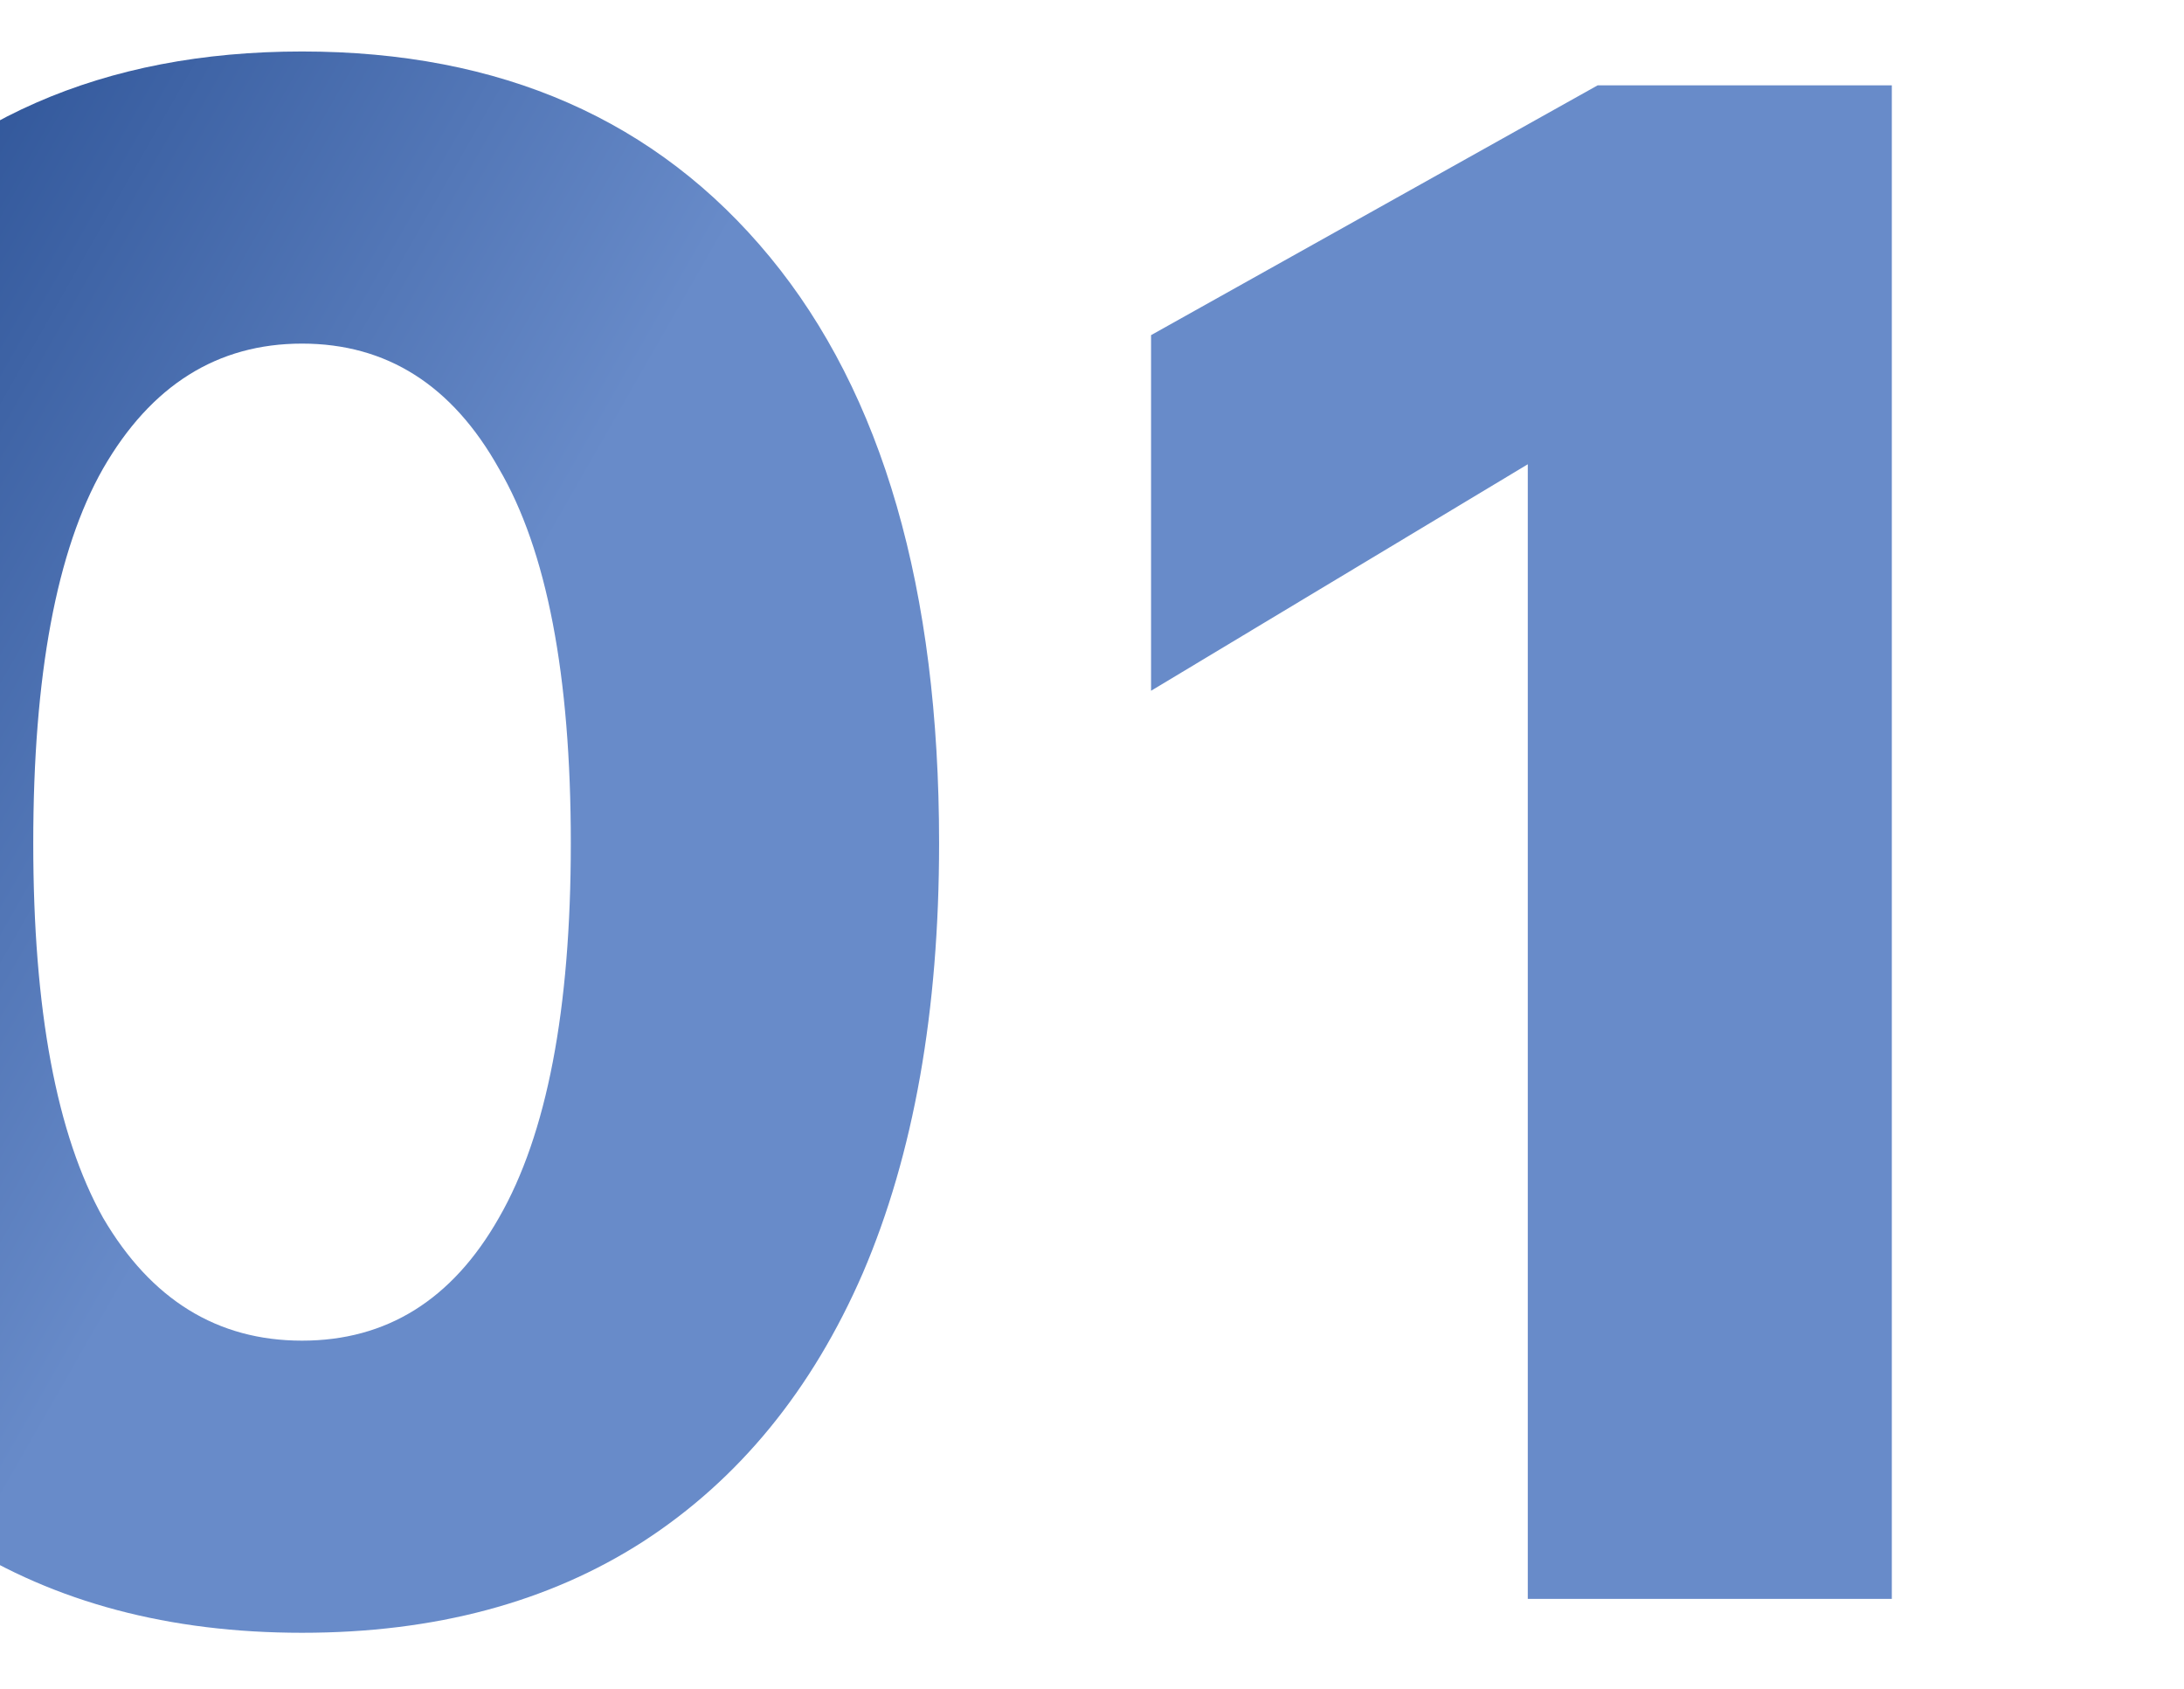 <?xml version="1.0" encoding="UTF-8"?> <svg xmlns="http://www.w3.org/2000/svg" width="97" height="75" viewBox="0 0 97 75" fill="none"><g clip-path="url(#clip0_68_1882)"><path d="M13.415 72.504C7.524 72.504 2.448 71.157 -1.813 68.462C-6.012 65.705 -9.239 61.725 -11.495 56.524C-13.752 51.26 -14.88 44.899 -14.88 37.442C-14.88 26.162 -12.373 17.483 -7.359 11.404C-2.346 5.325 4.579 2.286 13.415 2.286C22.25 2.286 29.175 5.325 34.188 11.404C39.202 17.483 41.709 26.162 41.709 37.442C41.709 44.899 40.581 51.26 38.325 56.524C36.069 61.725 32.81 65.705 28.549 68.462C24.35 71.157 19.305 72.504 13.415 72.504ZM13.415 59.532C17.174 59.532 20.088 57.715 22.157 54.08C24.287 50.383 25.352 44.837 25.352 37.442C25.352 29.985 24.287 24.439 22.157 20.804C20.088 17.107 17.174 15.258 13.415 15.258C9.655 15.258 6.709 17.107 4.579 20.804C2.511 24.439 1.477 29.985 1.477 37.442C1.477 44.837 2.511 50.383 4.579 54.08C6.709 57.715 9.655 59.532 13.415 59.532ZM70.957 3.79H84.023V71H67.855V20.616L51.123 30.674V14.882L70.957 3.79Z" fill="url(#paint0_linear_68_1882)"></path></g><defs><linearGradient id="paint0_linear_68_1882" x1="-2.649" y1="-26.429" x2="39.589" y2="-2.287" gradientUnits="userSpaceOnUse"><stop stop-color="#153C82"></stop><stop offset="1" stop-color="#688BC9"></stop></linearGradient><clipPath id="clip0_68_1882"><rect width="97" height="75" fill="white"></rect></clipPath></defs></svg> 